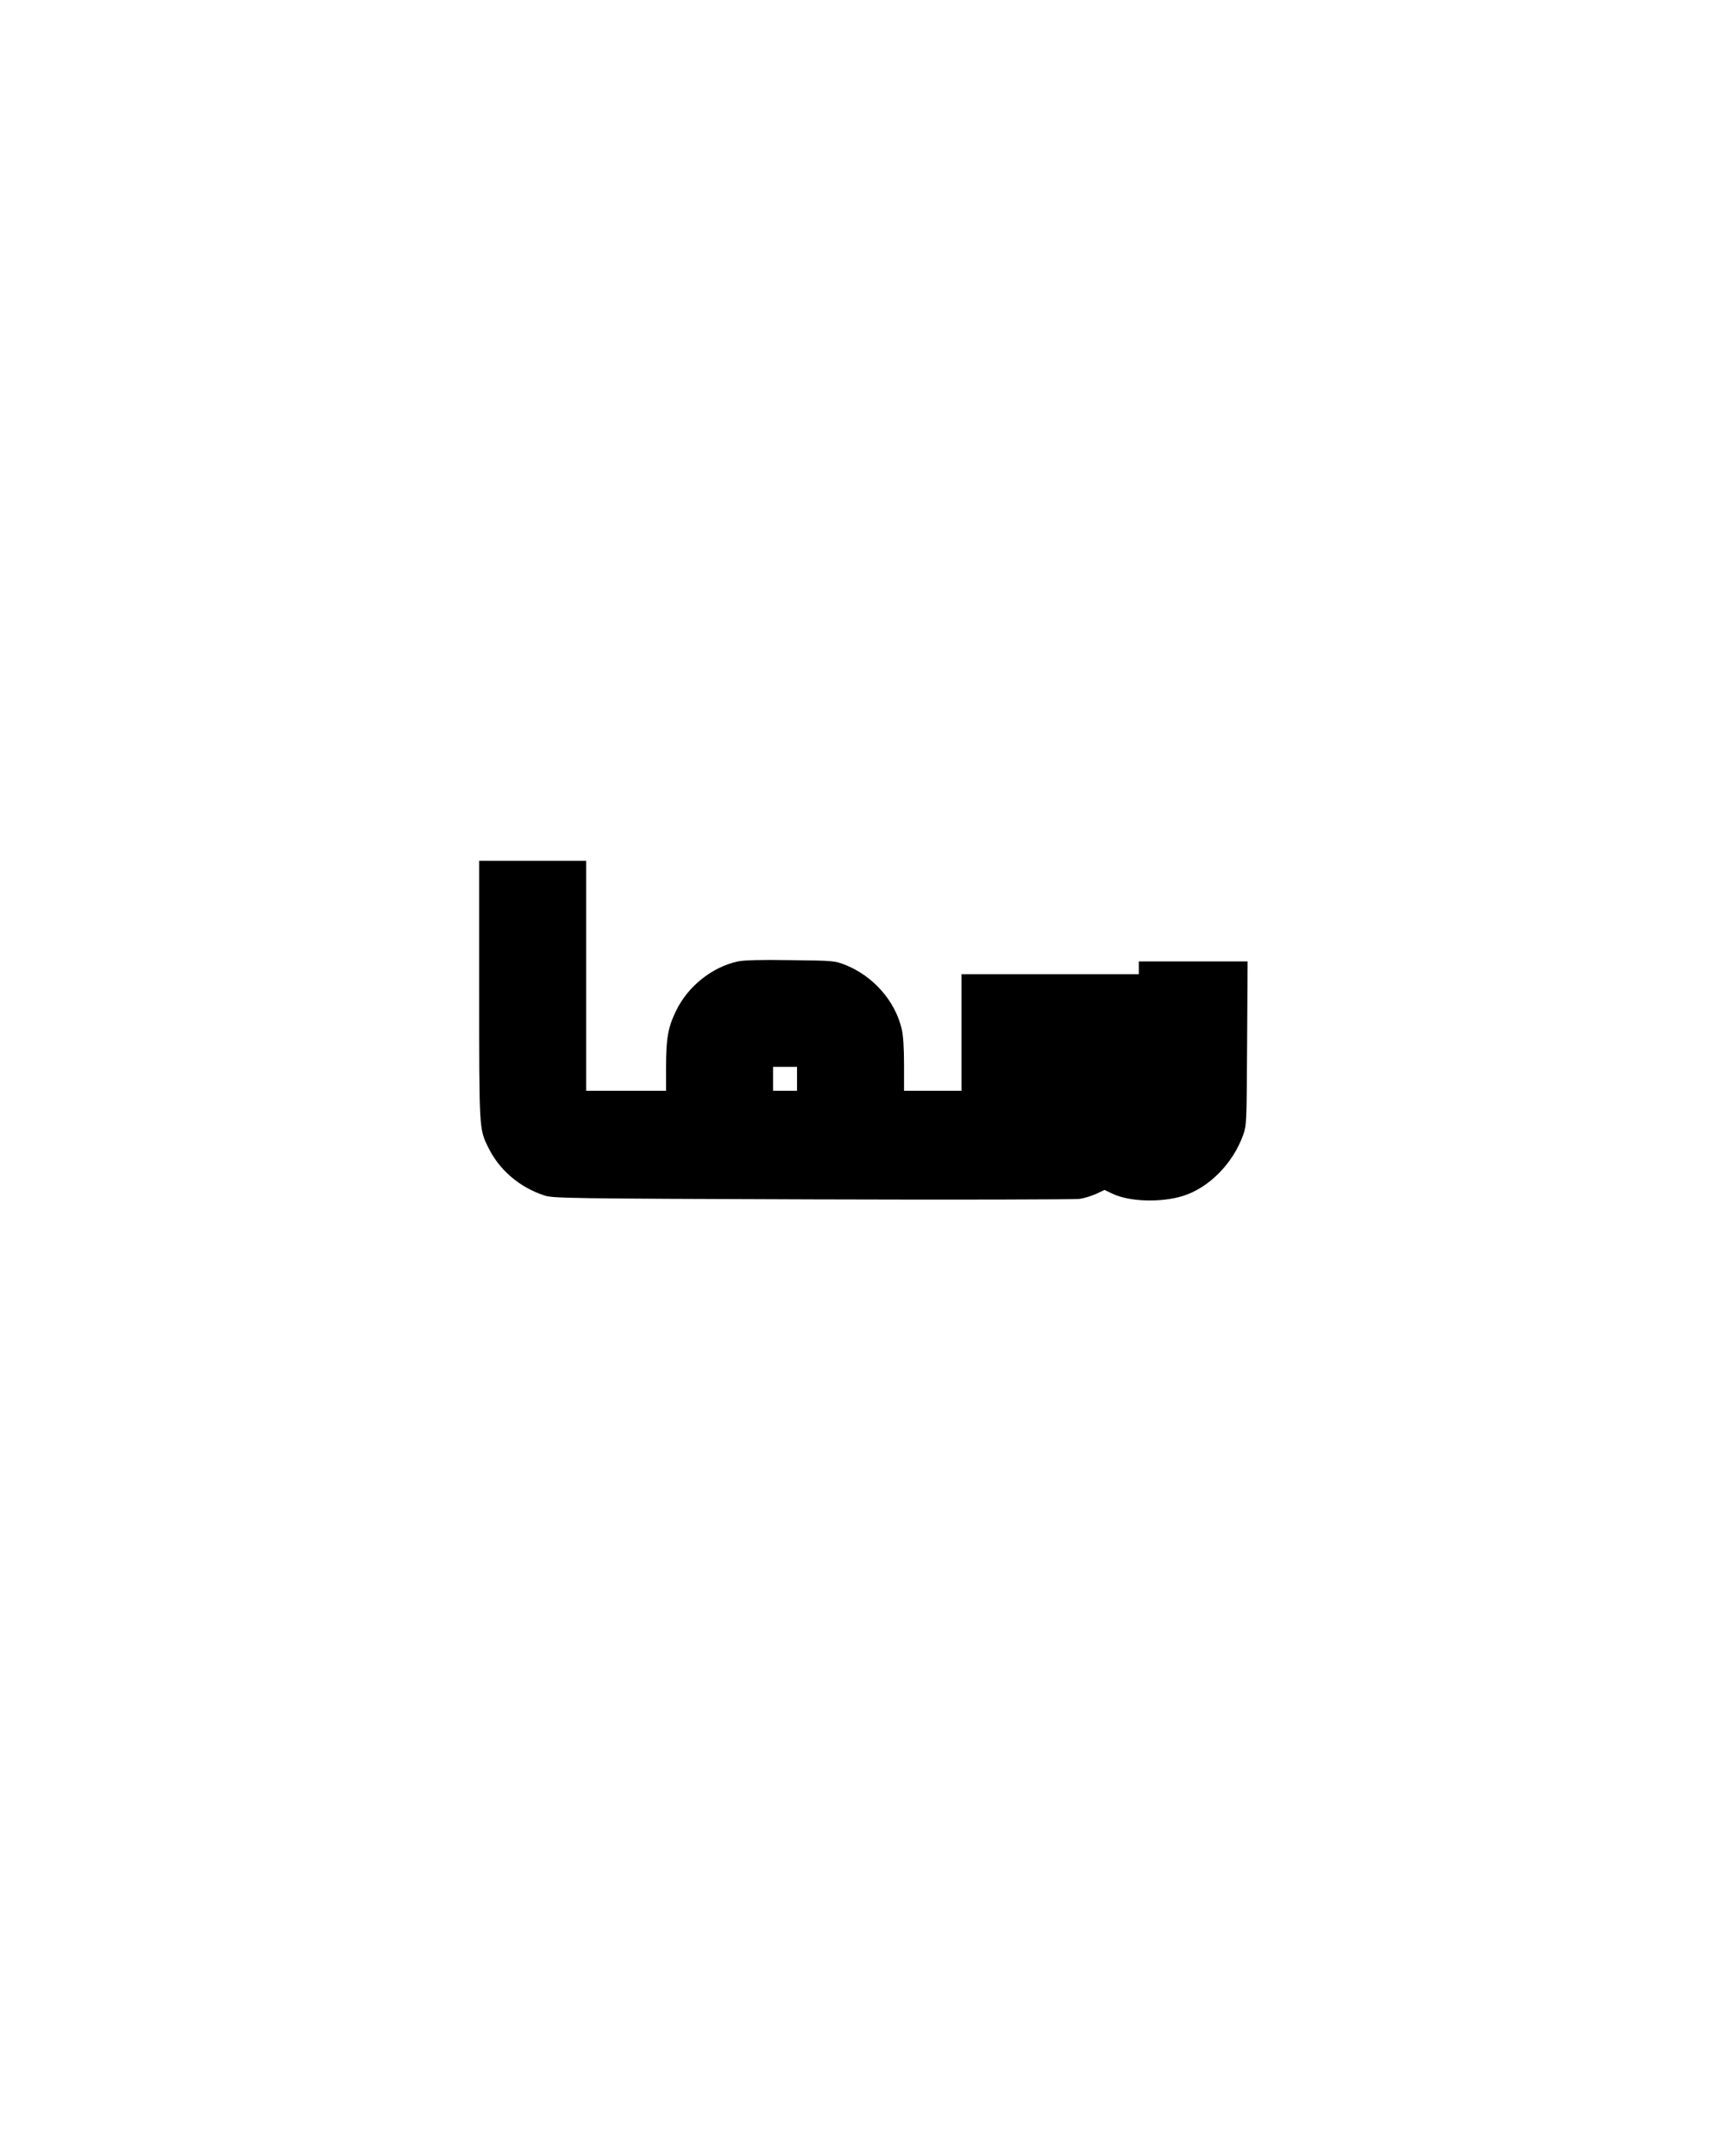 <?xml version="1.0" encoding="UTF-8" standalone="yes"?>
<svg version="1.0" xmlns="http://www.w3.org/2000/svg" width="1080" height="1350" viewBox="0 0 1080 1350" preserveAspectRatio="xMidYMid meet">
  <g transform="translate(0,1350) scale(0.1,-0.1)" fill="#000000" stroke="none">
    <path d="M3000 7303 c0 -872 0 -871 54 -982 69 -145 198 -256 356 -307 52 -17
150 -19 1675 -24 891 -3 1644 -1 1674 3 29 4 77 19 105 32 l51 24 51 -24 c105
-50 302 -56 439 -14 162 50 313 202 377 379 23 64 23 69 26 578 l3 512 -340 0
-341 0 0 -40 0 -40 -555 0 -555 0 0 -365 0 -365 -180 0 -180 0 0 163 c0 109
-5 183 -15 226 -42 175 -178 329 -352 399 -67 26 -72 27 -343 30 -187 3 -293
0 -330 -8 -162 -35 -314 -156 -388 -311 -50 -103 -62 -171 -62 -356 l0 -143
-250 0 -250 0 0 720 0 720 -335 0 -335 0 0 -807z m1990 -558 l0 -75 -75 0 -75
0 0 75 0 75 75 0 75 0 0 -75z"/>
  </g>
</svg>